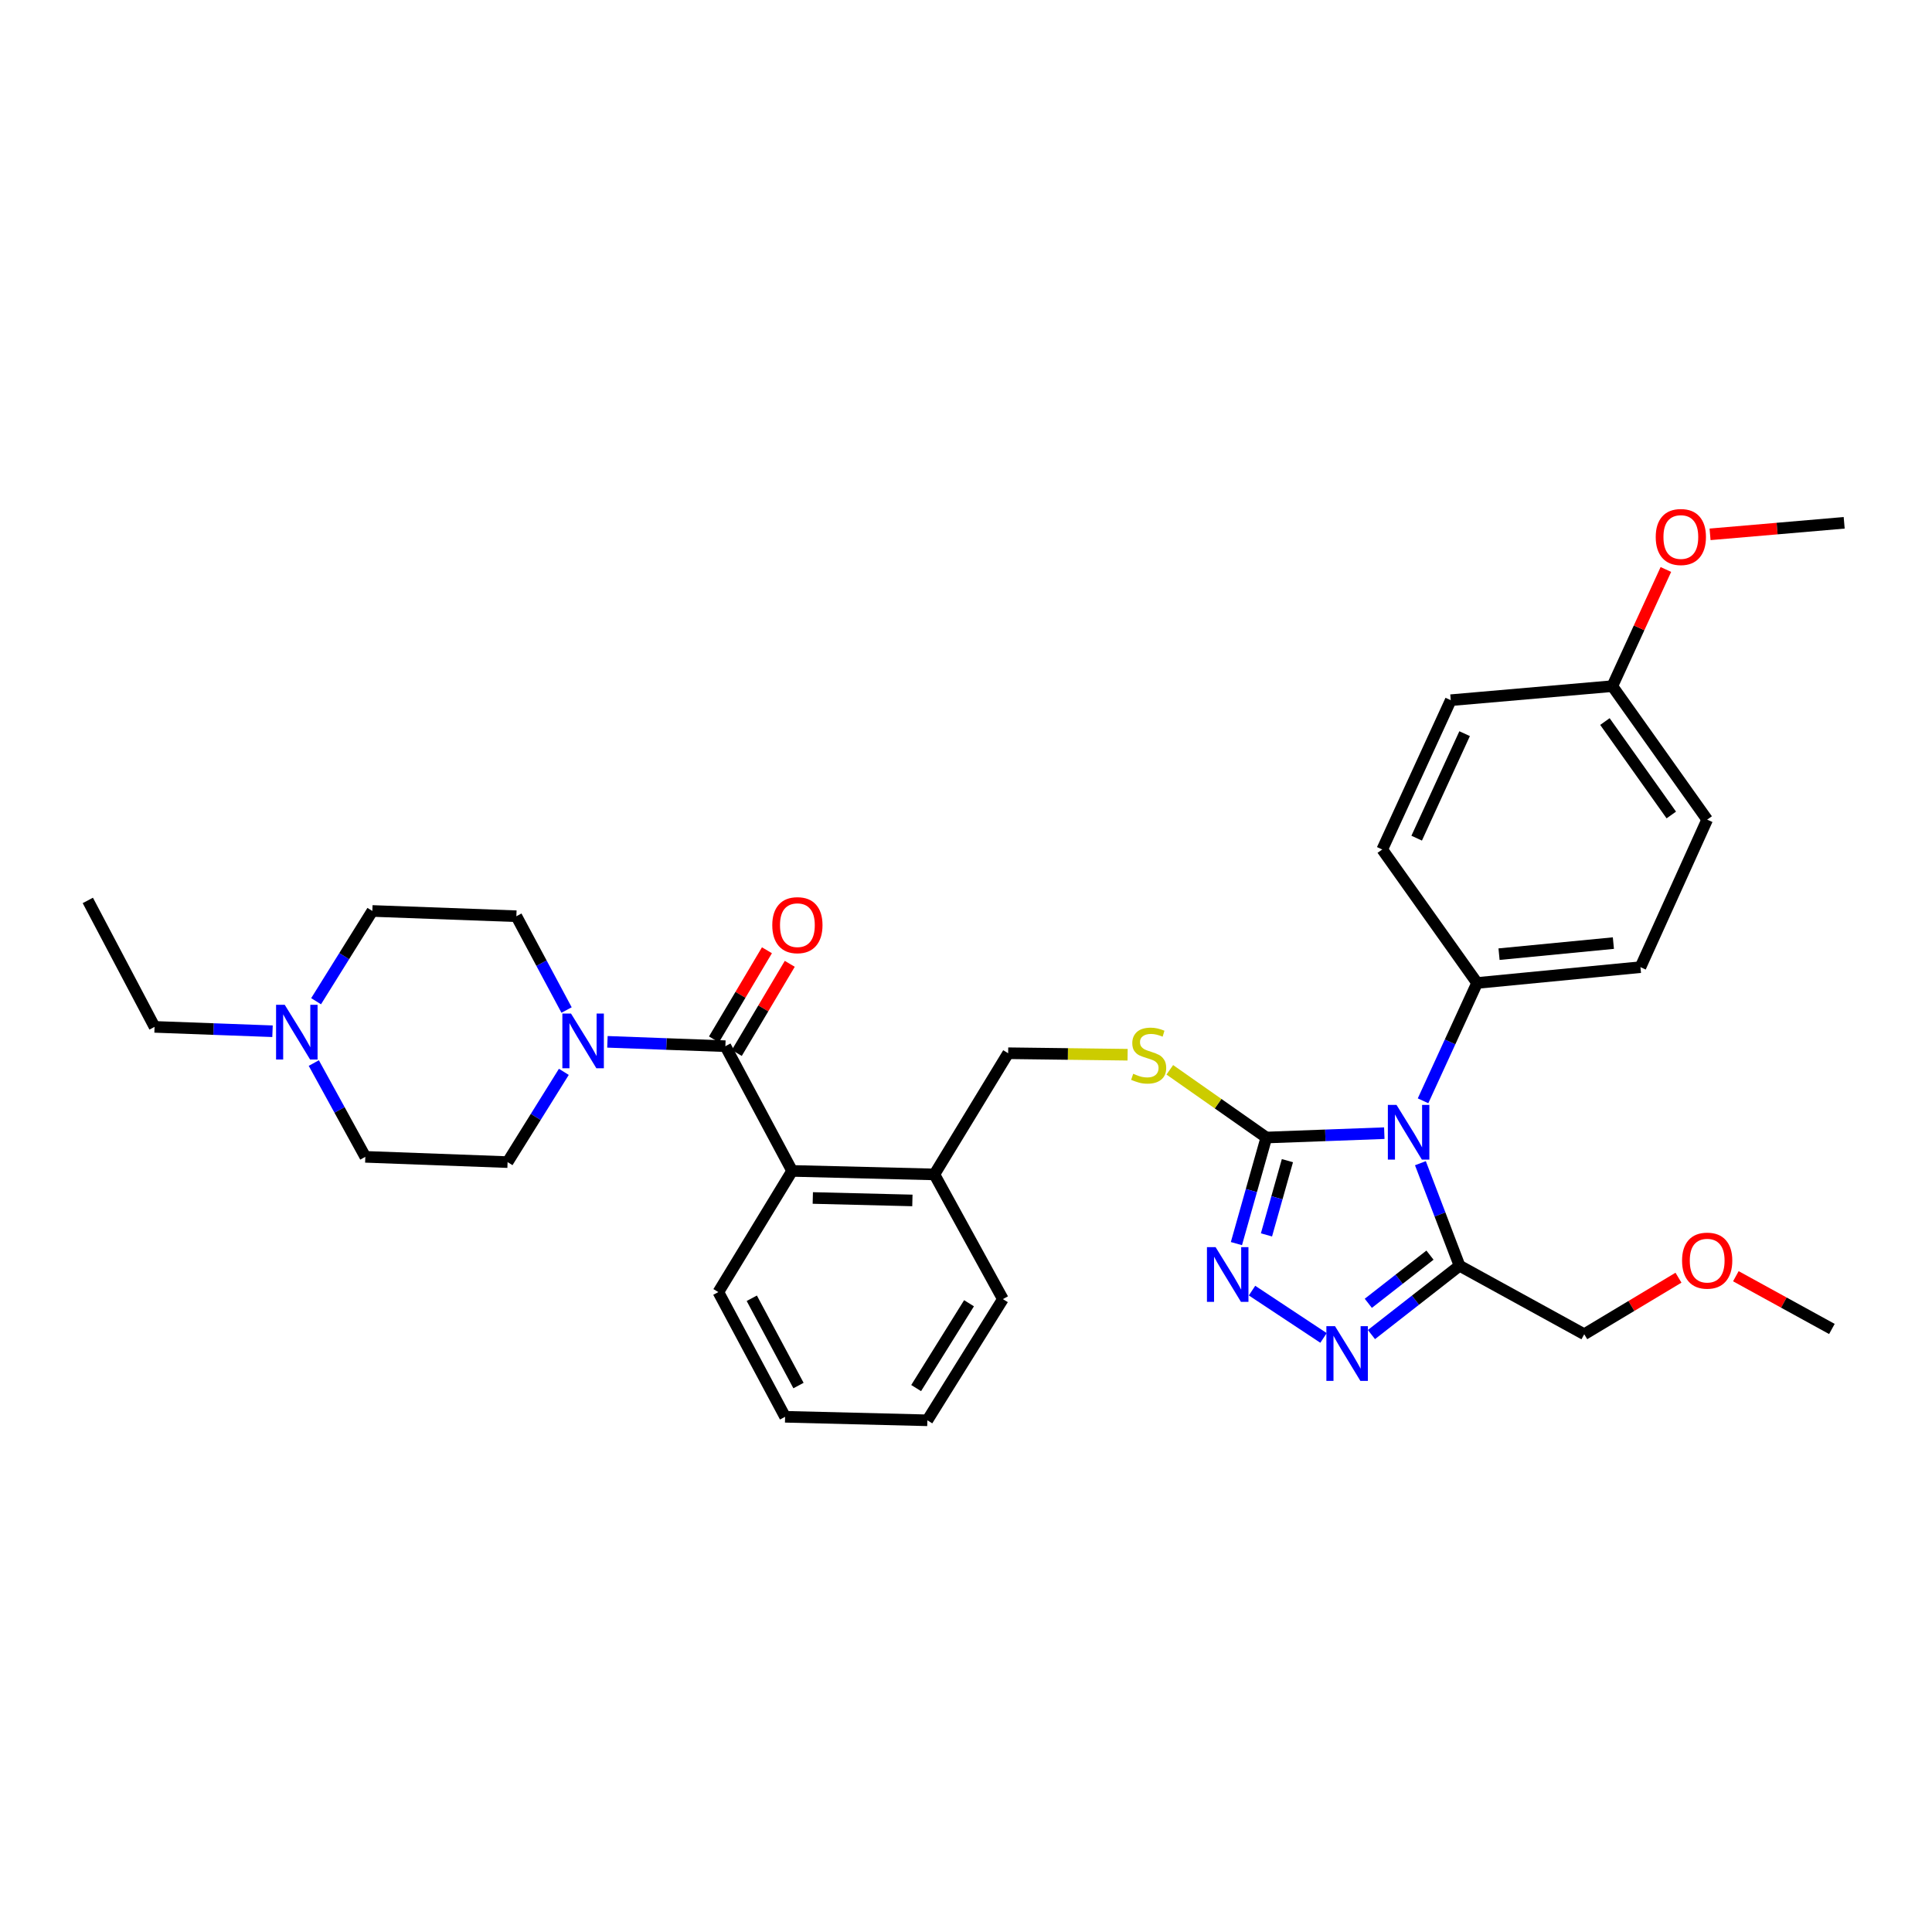 <?xml version='1.0' encoding='iso-8859-1'?>
<svg version='1.1' baseProfile='full'
              xmlns='http://www.w3.org/2000/svg'
                      xmlns:rdkit='http://www.rdkit.org/xml'
                      xmlns:xlink='http://www.w3.org/1999/xlink'
                  xml:space='preserve'
width='1000px' height='1000px' viewBox='0 0 1000 1000'>
<!-- END OF HEADER -->
<rect style='opacity:1.0;fill:#FFFFFF;stroke:none' width='1000' height='1000' x='0' y='0'> </rect>
<path class='bond-0' d='M 396.967,491.854 L 383.258,514.925' style='fill:none;fill-rule:evenodd;stroke:#FF0000;stroke-width:6px;stroke-linecap:butt;stroke-linejoin:miter;stroke-opacity:1' />
<path class='bond-0' d='M 383.258,514.925 L 369.548,537.996' style='fill:none;fill-rule:evenodd;stroke:#000000;stroke-width:6px;stroke-linecap:butt;stroke-linejoin:miter;stroke-opacity:1' />
<path class='bond-0' d='M 408.784,498.876 L 395.075,521.947' style='fill:none;fill-rule:evenodd;stroke:#FF0000;stroke-width:6px;stroke-linecap:butt;stroke-linejoin:miter;stroke-opacity:1' />
<path class='bond-0' d='M 395.075,521.947 L 381.365,545.018' style='fill:none;fill-rule:evenodd;stroke:#000000;stroke-width:6px;stroke-linecap:butt;stroke-linejoin:miter;stroke-opacity:1' />
<path class='bond-1' d='M 375.457,541.507 L 344.929,540.377' style='fill:none;fill-rule:evenodd;stroke:#000000;stroke-width:6px;stroke-linecap:butt;stroke-linejoin:miter;stroke-opacity:1' />
<path class='bond-1' d='M 344.929,540.377 L 314.401,539.247' style='fill:none;fill-rule:evenodd;stroke:#0000FF;stroke-width:6px;stroke-linecap:butt;stroke-linejoin:miter;stroke-opacity:1' />
<path class='bond-2' d='M 375.457,541.507 L 409.997,606.058' style='fill:none;fill-rule:evenodd;stroke:#000000;stroke-width:6px;stroke-linecap:butt;stroke-linejoin:miter;stroke-opacity:1' />
<path class='bond-3' d='M 141.051,533.771 L 110.526,532.641' style='fill:none;fill-rule:evenodd;stroke:#0000FF;stroke-width:6px;stroke-linecap:butt;stroke-linejoin:miter;stroke-opacity:1' />
<path class='bond-3' d='M 110.526,532.641 L 80.002,531.511' style='fill:none;fill-rule:evenodd;stroke:#000000;stroke-width:6px;stroke-linecap:butt;stroke-linejoin:miter;stroke-opacity:1' />
<path class='bond-4' d='M 163.609,518.229 L 178.166,494.87' style='fill:none;fill-rule:evenodd;stroke:#0000FF;stroke-width:6px;stroke-linecap:butt;stroke-linejoin:miter;stroke-opacity:1' />
<path class='bond-4' d='M 178.166,494.87 L 192.724,471.511' style='fill:none;fill-rule:evenodd;stroke:#000000;stroke-width:6px;stroke-linecap:butt;stroke-linejoin:miter;stroke-opacity:1' />
<path class='bond-5' d='M 162.423,550.238 L 175.756,574.509' style='fill:none;fill-rule:evenodd;stroke:#0000FF;stroke-width:6px;stroke-linecap:butt;stroke-linejoin:miter;stroke-opacity:1' />
<path class='bond-5' d='M 175.756,574.509 L 189.089,598.781' style='fill:none;fill-rule:evenodd;stroke:#000000;stroke-width:6px;stroke-linecap:butt;stroke-linejoin:miter;stroke-opacity:1' />
<path class='bond-6' d='M 291.842,554.789 L 277.285,578.148' style='fill:none;fill-rule:evenodd;stroke:#0000FF;stroke-width:6px;stroke-linecap:butt;stroke-linejoin:miter;stroke-opacity:1' />
<path class='bond-6' d='M 277.285,578.148 L 262.727,601.507' style='fill:none;fill-rule:evenodd;stroke:#000000;stroke-width:6px;stroke-linecap:butt;stroke-linejoin:miter;stroke-opacity:1' />
<path class='bond-7' d='M 293.26,522.791 L 280.265,498.514' style='fill:none;fill-rule:evenodd;stroke:#0000FF;stroke-width:6px;stroke-linecap:butt;stroke-linejoin:miter;stroke-opacity:1' />
<path class='bond-7' d='M 280.265,498.514 L 267.271,474.237' style='fill:none;fill-rule:evenodd;stroke:#000000;stroke-width:6px;stroke-linecap:butt;stroke-linejoin:miter;stroke-opacity:1' />
<path class='bond-8' d='M 80.002,531.511 L 45.455,466.059' style='fill:none;fill-rule:evenodd;stroke:#000000;stroke-width:6px;stroke-linecap:butt;stroke-linejoin:miter;stroke-opacity:1' />
<path class='bond-9' d='M 716.512,586.524 L 685.984,587.654' style='fill:none;fill-rule:evenodd;stroke:#0000FF;stroke-width:6px;stroke-linecap:butt;stroke-linejoin:miter;stroke-opacity:1' />
<path class='bond-9' d='M 685.984,587.654 L 655.456,588.784' style='fill:none;fill-rule:evenodd;stroke:#000000;stroke-width:6px;stroke-linecap:butt;stroke-linejoin:miter;stroke-opacity:1' />
<path class='bond-10' d='M 735.202,602.067 L 745.329,628.606' style='fill:none;fill-rule:evenodd;stroke:#0000FF;stroke-width:6px;stroke-linecap:butt;stroke-linejoin:miter;stroke-opacity:1' />
<path class='bond-10' d='M 745.329,628.606 L 755.455,655.145' style='fill:none;fill-rule:evenodd;stroke:#000000;stroke-width:6px;stroke-linecap:butt;stroke-linejoin:miter;stroke-opacity:1' />
<path class='bond-11' d='M 736.565,569.773 L 750.554,539.279' style='fill:none;fill-rule:evenodd;stroke:#0000FF;stroke-width:6px;stroke-linecap:butt;stroke-linejoin:miter;stroke-opacity:1' />
<path class='bond-11' d='M 750.554,539.279 L 764.543,508.785' style='fill:none;fill-rule:evenodd;stroke:#000000;stroke-width:6px;stroke-linecap:butt;stroke-linejoin:miter;stroke-opacity:1' />
<path class='bond-12' d='M 655.456,588.784 L 647.712,616.236' style='fill:none;fill-rule:evenodd;stroke:#000000;stroke-width:6px;stroke-linecap:butt;stroke-linejoin:miter;stroke-opacity:1' />
<path class='bond-12' d='M 647.712,616.236 L 639.969,643.687' style='fill:none;fill-rule:evenodd;stroke:#0000FF;stroke-width:6px;stroke-linecap:butt;stroke-linejoin:miter;stroke-opacity:1' />
<path class='bond-12' d='M 666.362,600.751 L 660.942,619.967' style='fill:none;fill-rule:evenodd;stroke:#000000;stroke-width:6px;stroke-linecap:butt;stroke-linejoin:miter;stroke-opacity:1' />
<path class='bond-12' d='M 660.942,619.967 L 655.522,639.183' style='fill:none;fill-rule:evenodd;stroke:#0000FF;stroke-width:6px;stroke-linecap:butt;stroke-linejoin:miter;stroke-opacity:1' />
<path class='bond-13' d='M 655.456,588.784 L 630.471,571.258' style='fill:none;fill-rule:evenodd;stroke:#000000;stroke-width:6px;stroke-linecap:butt;stroke-linejoin:miter;stroke-opacity:1' />
<path class='bond-13' d='M 630.471,571.258 L 605.487,553.733' style='fill:none;fill-rule:evenodd;stroke:#CCCC00;stroke-width:6px;stroke-linecap:butt;stroke-linejoin:miter;stroke-opacity:1' />
<path class='bond-14' d='M 648.049,668.023 L 685.057,692.514' style='fill:none;fill-rule:evenodd;stroke:#0000FF;stroke-width:6px;stroke-linecap:butt;stroke-linejoin:miter;stroke-opacity:1' />
<path class='bond-15' d='M 709.859,690.765 L 732.657,672.955' style='fill:none;fill-rule:evenodd;stroke:#0000FF;stroke-width:6px;stroke-linecap:butt;stroke-linejoin:miter;stroke-opacity:1' />
<path class='bond-15' d='M 732.657,672.955 L 755.455,655.145' style='fill:none;fill-rule:evenodd;stroke:#000000;stroke-width:6px;stroke-linecap:butt;stroke-linejoin:miter;stroke-opacity:1' />
<path class='bond-15' d='M 708.236,674.59 L 724.195,662.123' style='fill:none;fill-rule:evenodd;stroke:#0000FF;stroke-width:6px;stroke-linecap:butt;stroke-linejoin:miter;stroke-opacity:1' />
<path class='bond-15' d='M 724.195,662.123 L 740.154,649.656' style='fill:none;fill-rule:evenodd;stroke:#000000;stroke-width:6px;stroke-linecap:butt;stroke-linejoin:miter;stroke-opacity:1' />
<path class='bond-16' d='M 755.455,655.145 L 819.999,690.601' style='fill:none;fill-rule:evenodd;stroke:#000000;stroke-width:6px;stroke-linecap:butt;stroke-linejoin:miter;stroke-opacity:1' />
<path class='bond-17' d='M 583.649,545.922 L 552.733,545.536' style='fill:none;fill-rule:evenodd;stroke:#CCCC00;stroke-width:6px;stroke-linecap:butt;stroke-linejoin:miter;stroke-opacity:1' />
<path class='bond-17' d='M 552.733,545.536 L 521.817,545.15' style='fill:none;fill-rule:evenodd;stroke:#000000;stroke-width:6px;stroke-linecap:butt;stroke-linejoin:miter;stroke-opacity:1' />
<path class='bond-18' d='M 371.822,668.784 L 406.362,733.327' style='fill:none;fill-rule:evenodd;stroke:#000000;stroke-width:6px;stroke-linecap:butt;stroke-linejoin:miter;stroke-opacity:1' />
<path class='bond-18' d='M 389.122,671.98 L 413.3,717.16' style='fill:none;fill-rule:evenodd;stroke:#000000;stroke-width:6px;stroke-linecap:butt;stroke-linejoin:miter;stroke-opacity:1' />
<path class='bond-19' d='M 371.822,668.784 L 409.997,606.058' style='fill:none;fill-rule:evenodd;stroke:#000000;stroke-width:6px;stroke-linecap:butt;stroke-linejoin:miter;stroke-opacity:1' />
<path class='bond-20' d='M 521.817,545.15 L 483.635,607.876' style='fill:none;fill-rule:evenodd;stroke:#000000;stroke-width:6px;stroke-linecap:butt;stroke-linejoin:miter;stroke-opacity:1' />
<path class='bond-21' d='M 406.362,733.327 L 480,735.145' style='fill:none;fill-rule:evenodd;stroke:#000000;stroke-width:6px;stroke-linecap:butt;stroke-linejoin:miter;stroke-opacity:1' />
<path class='bond-22' d='M 480,735.145 L 519.091,672.419' style='fill:none;fill-rule:evenodd;stroke:#000000;stroke-width:6px;stroke-linecap:butt;stroke-linejoin:miter;stroke-opacity:1' />
<path class='bond-22' d='M 474.198,718.466 L 501.562,674.558' style='fill:none;fill-rule:evenodd;stroke:#000000;stroke-width:6px;stroke-linecap:butt;stroke-linejoin:miter;stroke-opacity:1' />
<path class='bond-23' d='M 883.633,424.241 L 834.546,355.147' style='fill:none;fill-rule:evenodd;stroke:#000000;stroke-width:6px;stroke-linecap:butt;stroke-linejoin:miter;stroke-opacity:1' />
<path class='bond-23' d='M 865.064,421.838 L 830.703,373.472' style='fill:none;fill-rule:evenodd;stroke:#000000;stroke-width:6px;stroke-linecap:butt;stroke-linejoin:miter;stroke-opacity:1' />
<path class='bond-24' d='M 883.633,424.241 L 849.093,500.598' style='fill:none;fill-rule:evenodd;stroke:#000000;stroke-width:6px;stroke-linecap:butt;stroke-linejoin:miter;stroke-opacity:1' />
<path class='bond-25' d='M 834.546,355.147 L 750.911,362.417' style='fill:none;fill-rule:evenodd;stroke:#000000;stroke-width:6px;stroke-linecap:butt;stroke-linejoin:miter;stroke-opacity:1' />
<path class='bond-26' d='M 834.546,355.147 L 848.4,324.953' style='fill:none;fill-rule:evenodd;stroke:#000000;stroke-width:6px;stroke-linecap:butt;stroke-linejoin:miter;stroke-opacity:1' />
<path class='bond-26' d='M 848.4,324.953 L 862.254,294.759' style='fill:none;fill-rule:evenodd;stroke:#FF0000;stroke-width:6px;stroke-linecap:butt;stroke-linejoin:miter;stroke-opacity:1' />
<path class='bond-27' d='M 868.778,661.333 L 844.388,675.967' style='fill:none;fill-rule:evenodd;stroke:#FF0000;stroke-width:6px;stroke-linecap:butt;stroke-linejoin:miter;stroke-opacity:1' />
<path class='bond-27' d='M 844.388,675.967 L 819.999,690.601' style='fill:none;fill-rule:evenodd;stroke:#000000;stroke-width:6px;stroke-linecap:butt;stroke-linejoin:miter;stroke-opacity:1' />
<path class='bond-28' d='M 898.474,660.571 L 923.329,674.223' style='fill:none;fill-rule:evenodd;stroke:#FF0000;stroke-width:6px;stroke-linecap:butt;stroke-linejoin:miter;stroke-opacity:1' />
<path class='bond-28' d='M 923.329,674.223 L 948.184,687.875' style='fill:none;fill-rule:evenodd;stroke:#000000;stroke-width:6px;stroke-linecap:butt;stroke-linejoin:miter;stroke-opacity:1' />
<path class='bond-29' d='M 750.911,362.417 L 715.455,439.69' style='fill:none;fill-rule:evenodd;stroke:#000000;stroke-width:6px;stroke-linecap:butt;stroke-linejoin:miter;stroke-opacity:1' />
<path class='bond-29' d='M 758.086,379.74 L 733.267,433.831' style='fill:none;fill-rule:evenodd;stroke:#000000;stroke-width:6px;stroke-linecap:butt;stroke-linejoin:miter;stroke-opacity:1' />
<path class='bond-30' d='M 715.455,439.69 L 764.543,508.785' style='fill:none;fill-rule:evenodd;stroke:#000000;stroke-width:6px;stroke-linecap:butt;stroke-linejoin:miter;stroke-opacity:1' />
<path class='bond-31' d='M 764.543,508.785 L 849.093,500.598' style='fill:none;fill-rule:evenodd;stroke:#000000;stroke-width:6px;stroke-linecap:butt;stroke-linejoin:miter;stroke-opacity:1' />
<path class='bond-31' d='M 775.9,493.875 L 835.086,488.145' style='fill:none;fill-rule:evenodd;stroke:#000000;stroke-width:6px;stroke-linecap:butt;stroke-linejoin:miter;stroke-opacity:1' />
<path class='bond-32' d='M 885.124,276.573 L 919.834,273.588' style='fill:none;fill-rule:evenodd;stroke:#FF0000;stroke-width:6px;stroke-linecap:butt;stroke-linejoin:miter;stroke-opacity:1' />
<path class='bond-32' d='M 919.834,273.588 L 954.545,270.603' style='fill:none;fill-rule:evenodd;stroke:#000000;stroke-width:6px;stroke-linecap:butt;stroke-linejoin:miter;stroke-opacity:1' />
<path class='bond-33' d='M 519.091,672.419 L 483.635,607.876' style='fill:none;fill-rule:evenodd;stroke:#000000;stroke-width:6px;stroke-linecap:butt;stroke-linejoin:miter;stroke-opacity:1' />
<path class='bond-34' d='M 483.635,607.876 L 409.997,606.058' style='fill:none;fill-rule:evenodd;stroke:#000000;stroke-width:6px;stroke-linecap:butt;stroke-linejoin:miter;stroke-opacity:1' />
<path class='bond-34' d='M 472.25,621.344 L 420.703,620.072' style='fill:none;fill-rule:evenodd;stroke:#000000;stroke-width:6px;stroke-linecap:butt;stroke-linejoin:miter;stroke-opacity:1' />
<path class='bond-35' d='M 192.724,471.511 L 267.271,474.237' style='fill:none;fill-rule:evenodd;stroke:#000000;stroke-width:6px;stroke-linecap:butt;stroke-linejoin:miter;stroke-opacity:1' />
<path class='bond-36' d='M 189.089,598.781 L 262.727,601.507' style='fill:none;fill-rule:evenodd;stroke:#000000;stroke-width:6px;stroke-linecap:butt;stroke-linejoin:miter;stroke-opacity:1' />
<path  class='atom-0' d='M 399.73 478.861
Q 399.73 472.061, 403.09 468.261
Q 406.45 464.461, 412.73 464.461
Q 419.01 464.461, 422.37 468.261
Q 425.73 472.061, 425.73 478.861
Q 425.73 485.741, 422.33 489.661
Q 418.93 493.541, 412.73 493.541
Q 406.49 493.541, 403.09 489.661
Q 399.73 485.781, 399.73 478.861
M 412.73 490.341
Q 417.05 490.341, 419.37 487.461
Q 421.73 484.541, 421.73 478.861
Q 421.73 473.301, 419.37 470.501
Q 417.05 467.661, 412.73 467.661
Q 408.41 467.661, 406.05 470.461
Q 403.73 473.261, 403.73 478.861
Q 403.73 484.581, 406.05 487.461
Q 408.41 490.341, 412.73 490.341
' fill='#FF0000'/>
<path  class='atom-2' d='M 147.373 520.077
L 156.653 535.077
Q 157.573 536.557, 159.053 539.237
Q 160.533 541.917, 160.613 542.077
L 160.613 520.077
L 164.373 520.077
L 164.373 548.397
L 160.493 548.397
L 150.533 531.997
Q 149.373 530.077, 148.133 527.877
Q 146.933 525.677, 146.573 524.997
L 146.573 548.397
L 142.893 548.397
L 142.893 520.077
L 147.373 520.077
' fill='#0000FF'/>
<path  class='atom-3' d='M 295.558 524.621
L 304.838 539.621
Q 305.758 541.101, 307.238 543.781
Q 308.718 546.461, 308.798 546.621
L 308.798 524.621
L 312.558 524.621
L 312.558 552.941
L 308.678 552.941
L 298.718 536.541
Q 297.558 534.621, 296.318 532.421
Q 295.118 530.221, 294.758 529.541
L 294.758 552.941
L 291.078 552.941
L 291.078 524.621
L 295.558 524.621
' fill='#0000FF'/>
<path  class='atom-5' d='M 722.834 571.898
L 732.114 586.898
Q 733.034 588.378, 734.514 591.058
Q 735.994 593.738, 736.074 593.898
L 736.074 571.898
L 739.834 571.898
L 739.834 600.218
L 735.954 600.218
L 725.994 583.818
Q 724.834 581.898, 723.594 579.698
Q 722.394 577.498, 722.034 576.818
L 722.034 600.218
L 718.354 600.218
L 718.354 571.898
L 722.834 571.898
' fill='#0000FF'/>
<path  class='atom-7' d='M 629.196 645.529
L 638.476 660.529
Q 639.396 662.009, 640.876 664.689
Q 642.356 667.369, 642.436 667.529
L 642.436 645.529
L 646.196 645.529
L 646.196 673.849
L 642.316 673.849
L 632.356 657.449
Q 631.196 655.529, 629.956 653.329
Q 628.756 651.129, 628.396 650.449
L 628.396 673.849
L 624.716 673.849
L 624.716 645.529
L 629.196 645.529
' fill='#0000FF'/>
<path  class='atom-8' d='M 691.013 686.438
L 700.293 701.438
Q 701.213 702.918, 702.693 705.598
Q 704.173 708.278, 704.253 708.438
L 704.253 686.438
L 708.013 686.438
L 708.013 714.758
L 704.133 714.758
L 694.173 698.358
Q 693.013 696.438, 691.773 694.238
Q 690.573 692.038, 690.213 691.358
L 690.213 714.758
L 686.533 714.758
L 686.533 686.438
L 691.013 686.438
' fill='#0000FF'/>
<path  class='atom-10' d='M 586.547 555.778
Q 586.867 555.898, 588.187 556.458
Q 589.507 557.018, 590.947 557.378
Q 592.427 557.698, 593.867 557.698
Q 596.547 557.698, 598.107 556.418
Q 599.667 555.098, 599.667 552.818
Q 599.667 551.258, 598.867 550.298
Q 598.107 549.338, 596.907 548.818
Q 595.707 548.298, 593.707 547.698
Q 591.187 546.938, 589.667 546.218
Q 588.187 545.498, 587.107 543.978
Q 586.067 542.458, 586.067 539.898
Q 586.067 536.338, 588.467 534.138
Q 590.907 531.938, 595.707 531.938
Q 598.987 531.938, 602.707 533.498
L 601.787 536.578
Q 598.387 535.178, 595.827 535.178
Q 593.067 535.178, 591.547 536.338
Q 590.027 537.458, 590.067 539.418
Q 590.067 540.938, 590.827 541.858
Q 591.627 542.778, 592.747 543.298
Q 593.907 543.818, 595.827 544.418
Q 598.387 545.218, 599.907 546.018
Q 601.427 546.818, 602.507 548.458
Q 603.627 550.058, 603.627 552.818
Q 603.627 556.738, 600.987 558.858
Q 598.387 560.938, 594.027 560.938
Q 591.507 560.938, 589.587 560.378
Q 587.707 559.858, 585.467 558.938
L 586.547 555.778
' fill='#CCCC00'/>
<path  class='atom-17' d='M 870.633 652.499
Q 870.633 645.699, 873.993 641.899
Q 877.353 638.099, 883.633 638.099
Q 889.913 638.099, 893.273 641.899
Q 896.633 645.699, 896.633 652.499
Q 896.633 659.379, 893.233 663.299
Q 889.833 667.179, 883.633 667.179
Q 877.393 667.179, 873.993 663.299
Q 870.633 659.419, 870.633 652.499
M 883.633 663.979
Q 887.953 663.979, 890.273 661.099
Q 892.633 658.179, 892.633 652.499
Q 892.633 646.939, 890.273 644.139
Q 887.953 641.299, 883.633 641.299
Q 879.313 641.299, 876.953 644.099
Q 874.633 646.899, 874.633 652.499
Q 874.633 658.219, 876.953 661.099
Q 879.313 663.979, 883.633 663.979
' fill='#FF0000'/>
<path  class='atom-24' d='M 857.002 277.953
Q 857.002 271.153, 860.362 267.353
Q 863.722 263.553, 870.002 263.553
Q 876.282 263.553, 879.642 267.353
Q 883.002 271.153, 883.002 277.953
Q 883.002 284.833, 879.602 288.753
Q 876.202 292.633, 870.002 292.633
Q 863.762 292.633, 860.362 288.753
Q 857.002 284.873, 857.002 277.953
M 870.002 289.433
Q 874.322 289.433, 876.642 286.553
Q 879.002 283.633, 879.002 277.953
Q 879.002 272.393, 876.642 269.593
Q 874.322 266.753, 870.002 266.753
Q 865.682 266.753, 863.322 269.553
Q 861.002 272.353, 861.002 277.953
Q 861.002 283.673, 863.322 286.553
Q 865.682 289.433, 870.002 289.433
' fill='#FF0000'/>
</svg>
